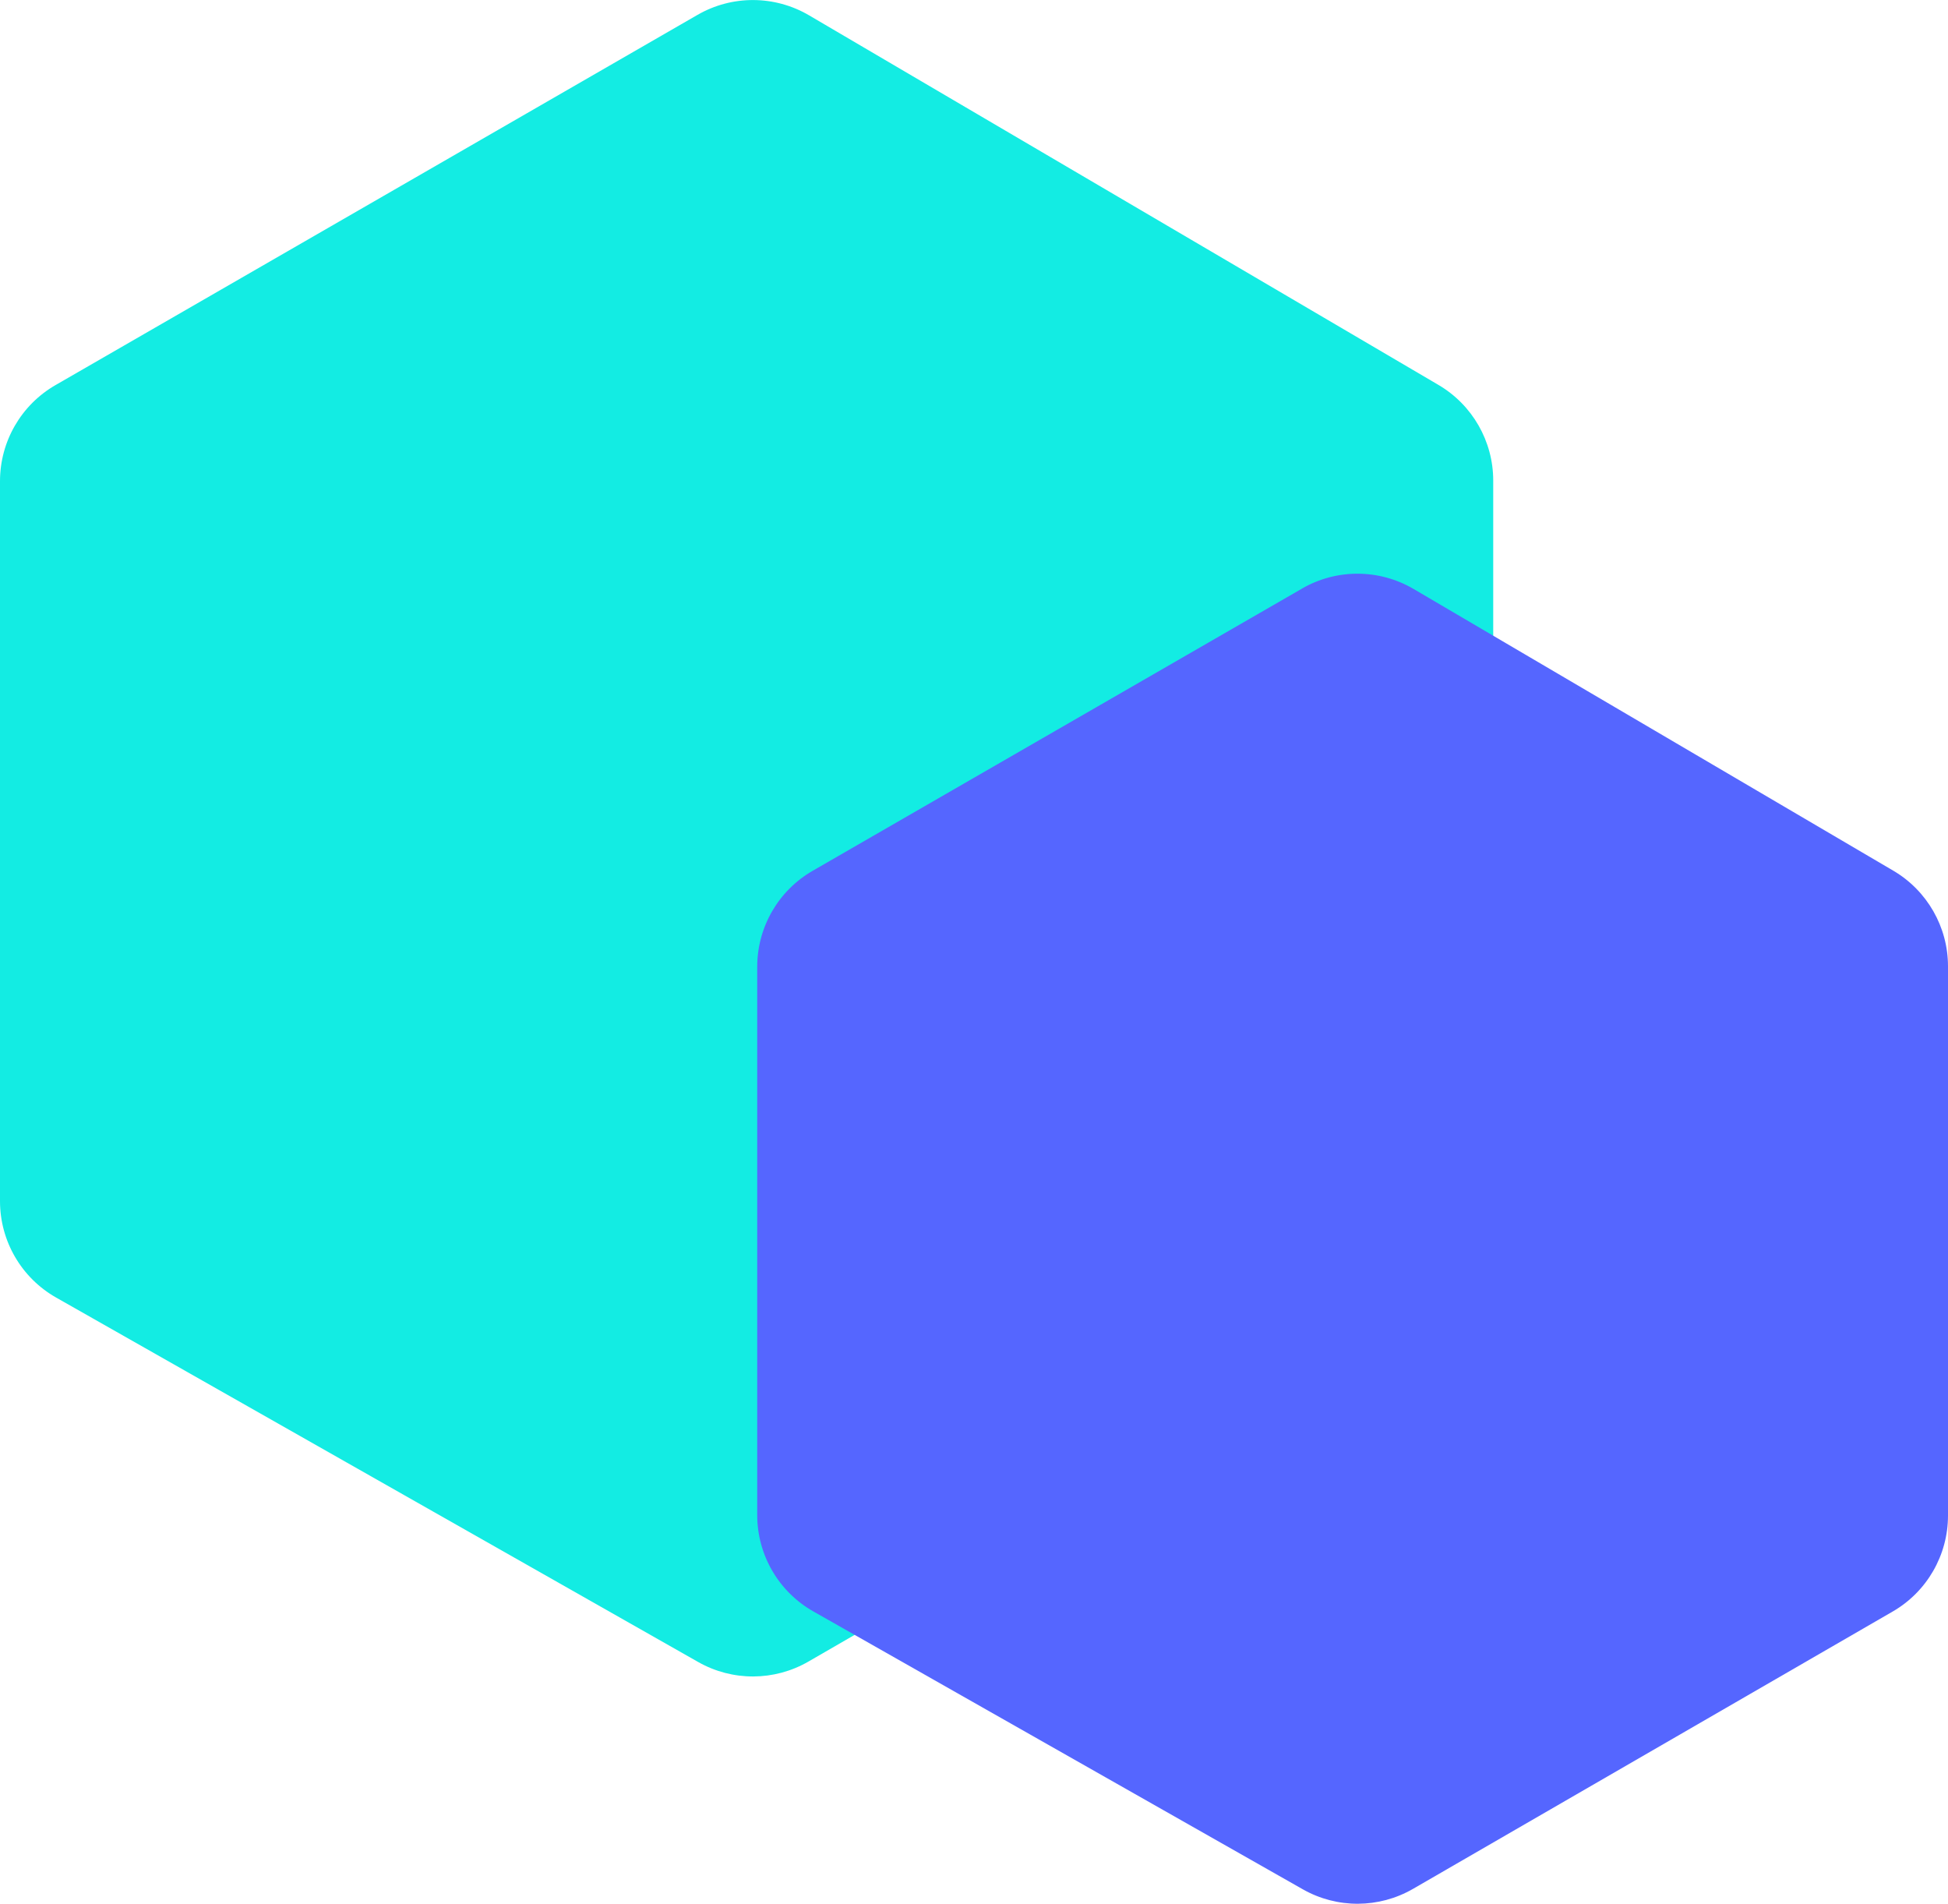 <?xml version="1.0" encoding="UTF-8"?><svg xmlns="http://www.w3.org/2000/svg" width="11.25mm" height="10.992mm" viewBox="0 0 31.89 31.158"><defs><style>.b{isolation:isolate;}.c{fill:#13ece3;}.d{fill:#56f;mix-blend-mode:multiply;}</style></defs><g class="b"><g id="a"><path class="c" d="M11.419,.243L.908,6.303c-.562,.324-.908,.923-.908,1.572v11.784c0,.653,.351,1.256,.919,1.578l10.511,5.965c.56,.318,1.246,.315,1.804-.007l10.305-5.956c.561-.324,.906-.923,.906-1.571V7.865c0-.643-.341-1.239-.896-1.565L13.244,.25c-.563-.33-1.26-.333-1.825-.007Z"/><path class="d" d="M21.317,9.632l-8.013,4.62c-.562,.324-.908,.923-.908,1.572v8.972c0,.653,.351,1.256,.919,1.578l8.013,4.548c.56,.318,1.246,.315,1.804-.007l7.852-4.539c.561-.324,.906-.923,.906-1.571V15.815c0-.643-.341-1.239-.896-1.565l-7.853-4.611c-.563-.33-1.26-.333-1.825-.007Z"/></g></g></svg>